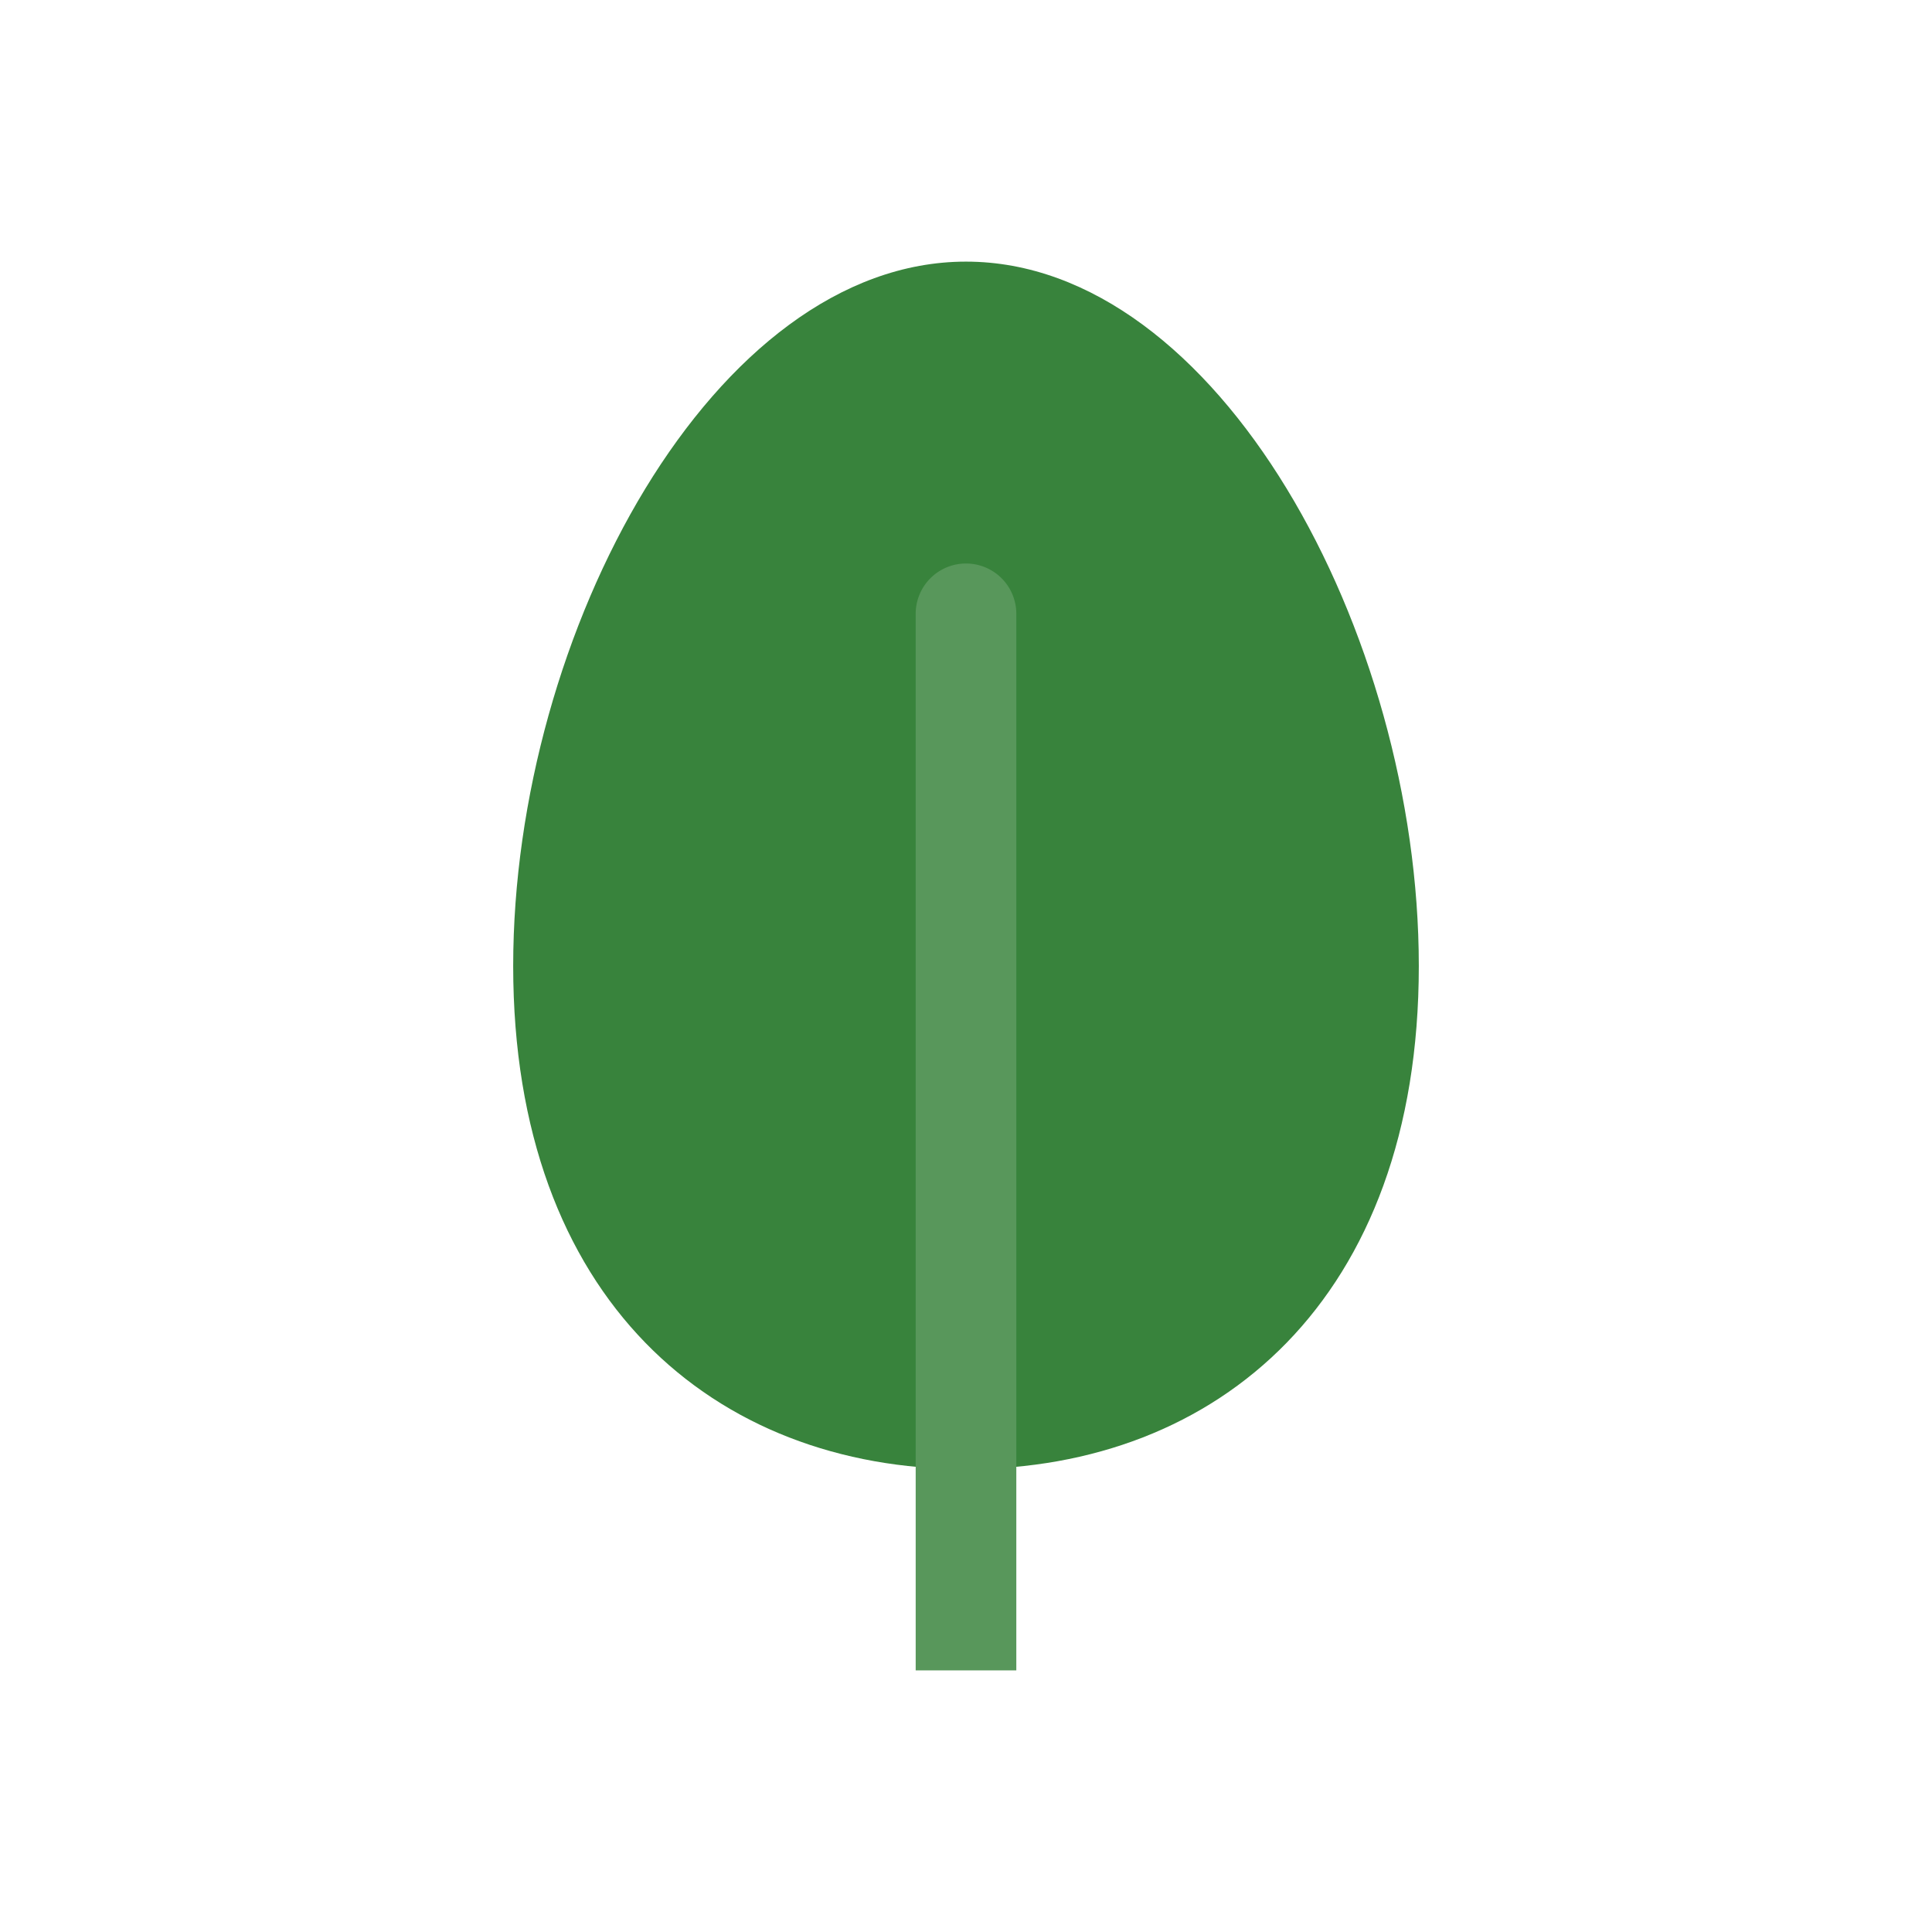 <svg fill="#000000" xmlns="http://www.w3.org/2000/svg" id="icons" viewBox="-3.2 -3.2 38.40 38.40" height="256px" width="256px">

<g stroke-width="0" id="SVGRepo_bgCarrier"></g>

<g stroke-linejoin="round" stroke-linecap="round" id="SVGRepo_tracerCarrier"></g>

<g id="SVGRepo_iconCarrier">

<defs>

<style>.cls-1{fill:#38833c;}.cls-2{fill:#58975b;}</style>

</defs>

<title>Basil</title>

<path d="M7,16C7,9.37,11,2,16,2s9,7.37,9,14-4,10-9,10S7,22.63,7,16Z" class="cls-1"></path>

<path d="M16,8h0a1,1,0,0,1,1,1V30a0,0,0,0,1,0,0H15a0,0,0,0,1,0,0V9A1,1,0,0,1,16,8Z" class="cls-2"></path>

</g>

</svg>